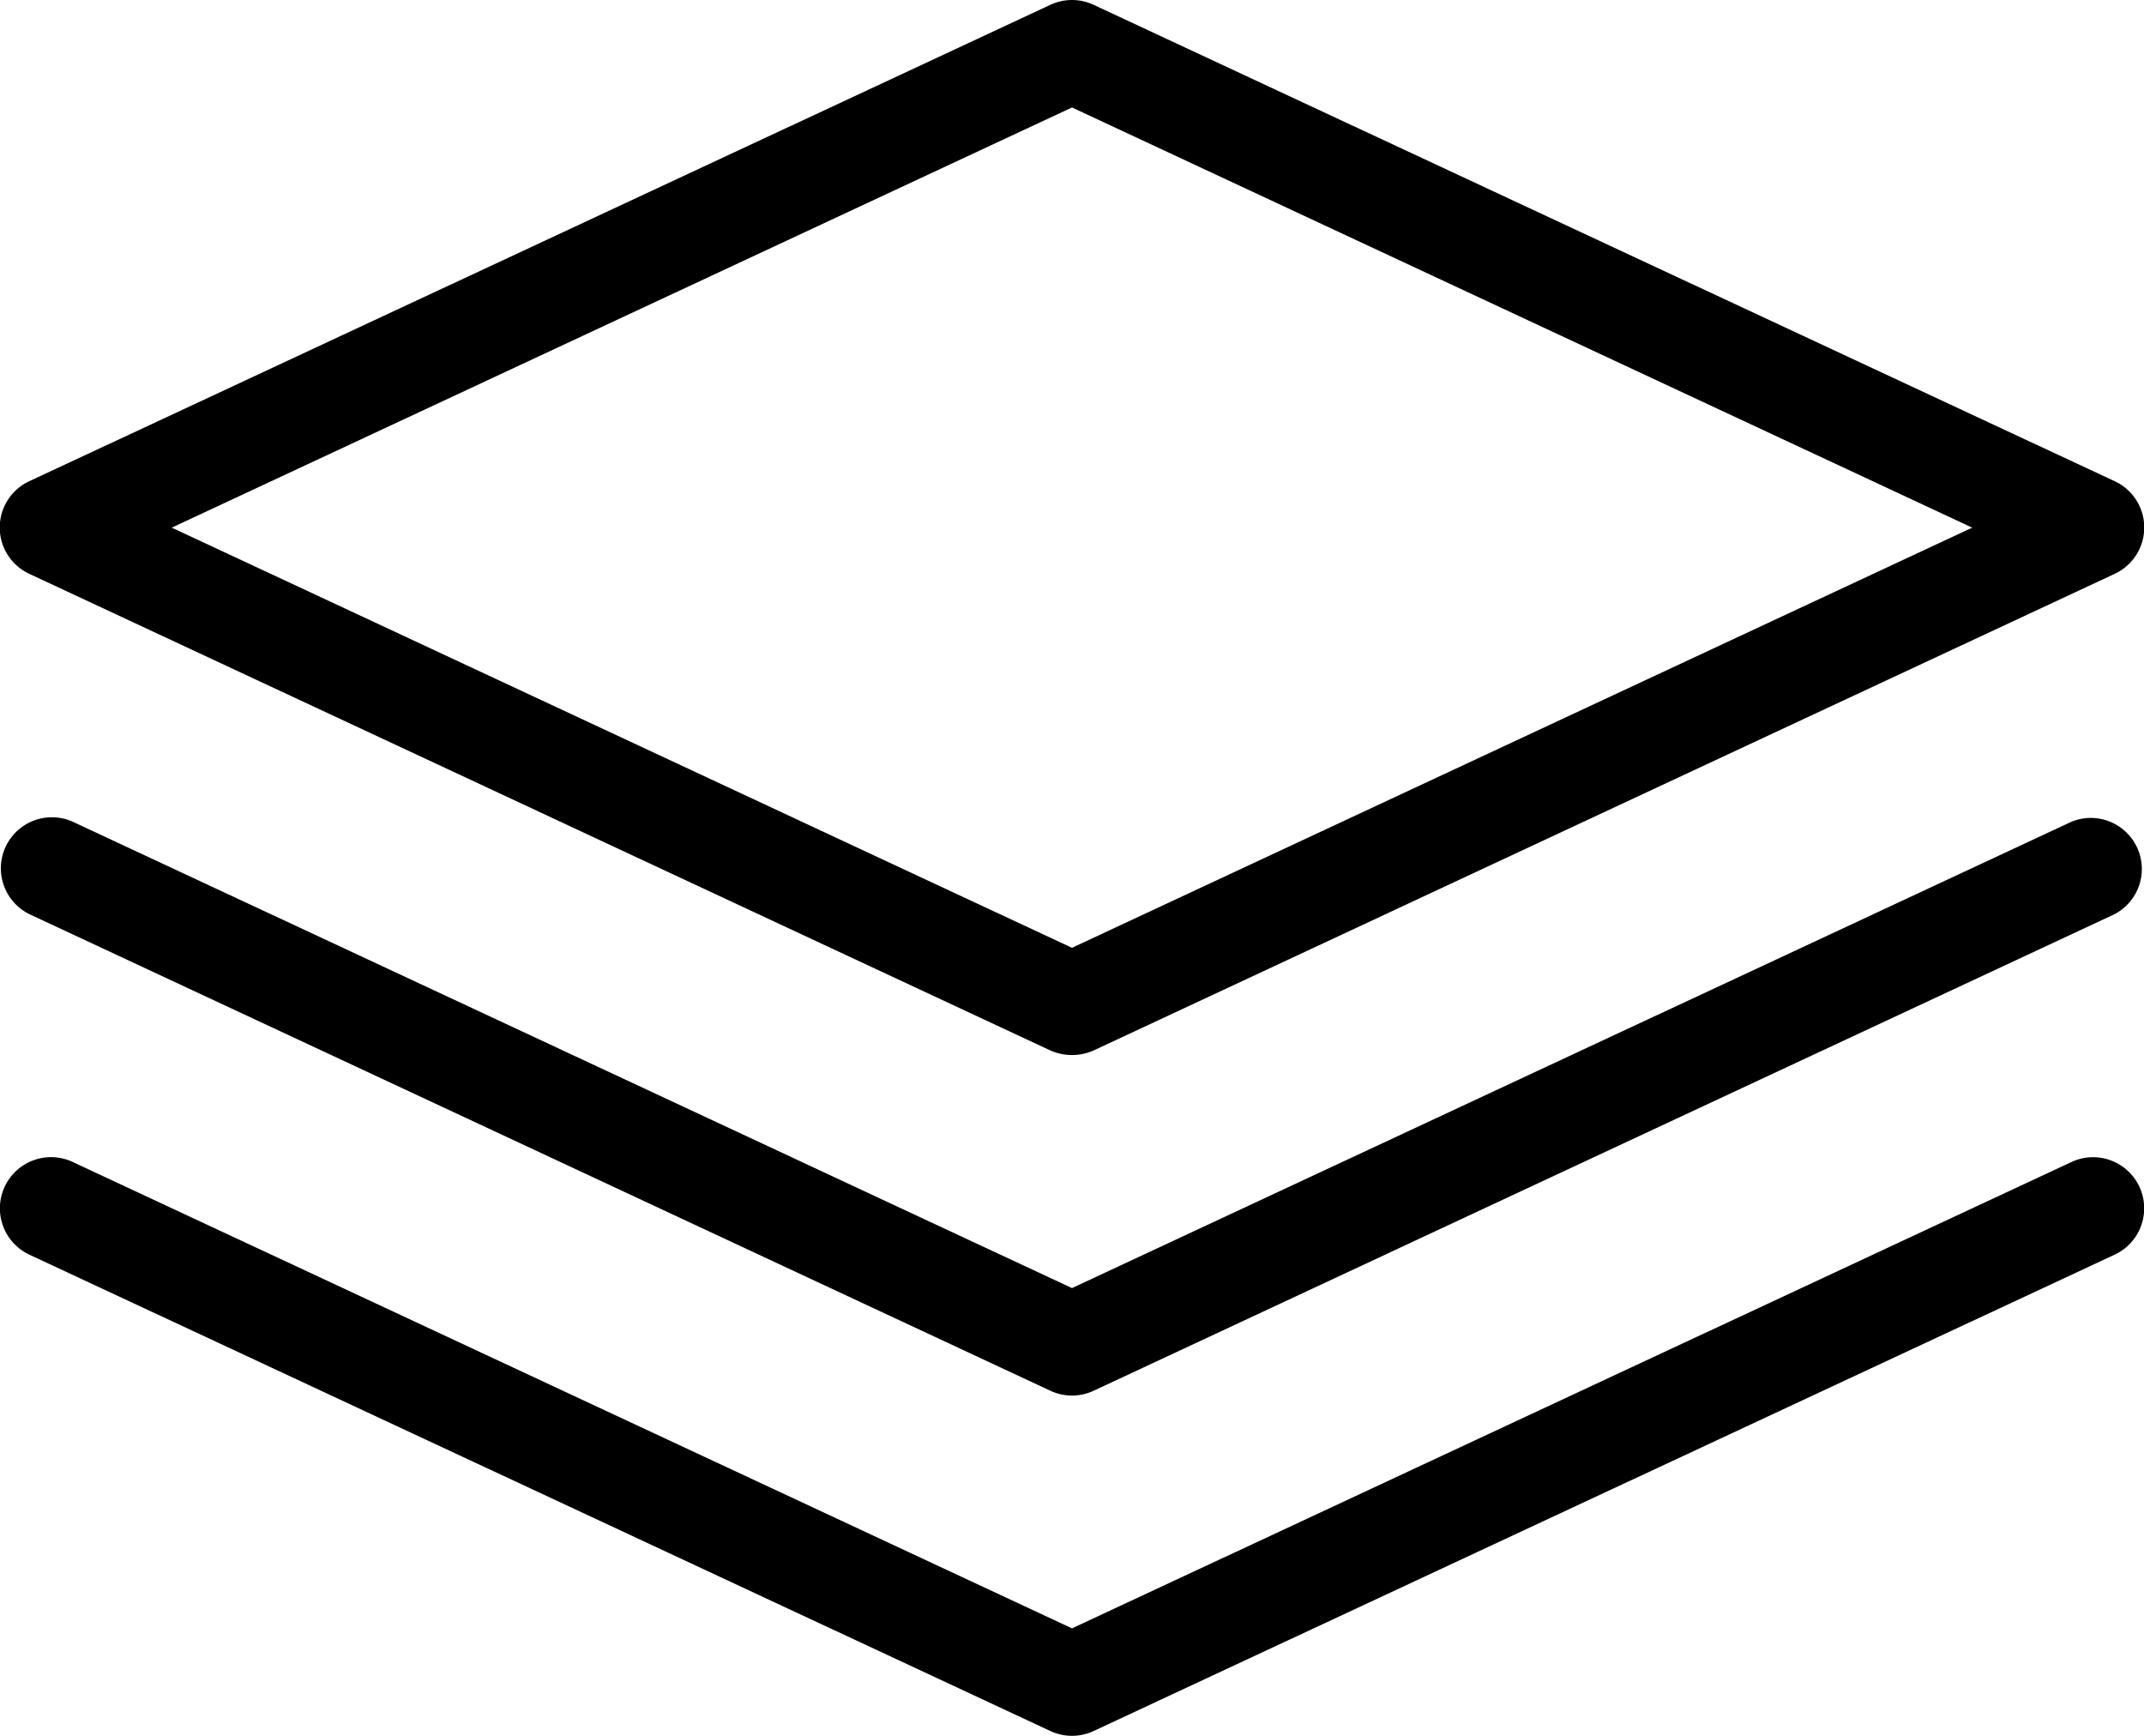 <svg id="Layer_1" data-name="Layer 1" xmlns="http://www.w3.org/2000/svg" viewBox="0 0 84 68"><title>platform</title><path d="M50,57.33a2.09,2.09,0,0,1-.85-.18l-40-18.67a2,2,0,0,1,0-3.63l40-18.66a2,2,0,0,1,1.7,0l40,18.66a2,2,0,0,1,0,3.63l-40,18.67A2.09,2.09,0,0,1,50,57.33ZM14.73,36.67,50,53.13,85.27,36.67,50,20.21ZM50.85,70.48l40-18.67a2,2,0,0,0-1.69-3.62L50,66.46,10.85,48.19a2,2,0,0,0-1.7,3.62l40,18.67a2,2,0,0,0,1.7,0Zm0,13.33,40-18.66a2,2,0,0,0-1.69-3.63L50,79.79,10.85,61.52a2,2,0,0,0-1.7,3.63l40,18.66a2,2,0,0,0,1.7,0Z" transform="translate(-8 -16)"/></svg>